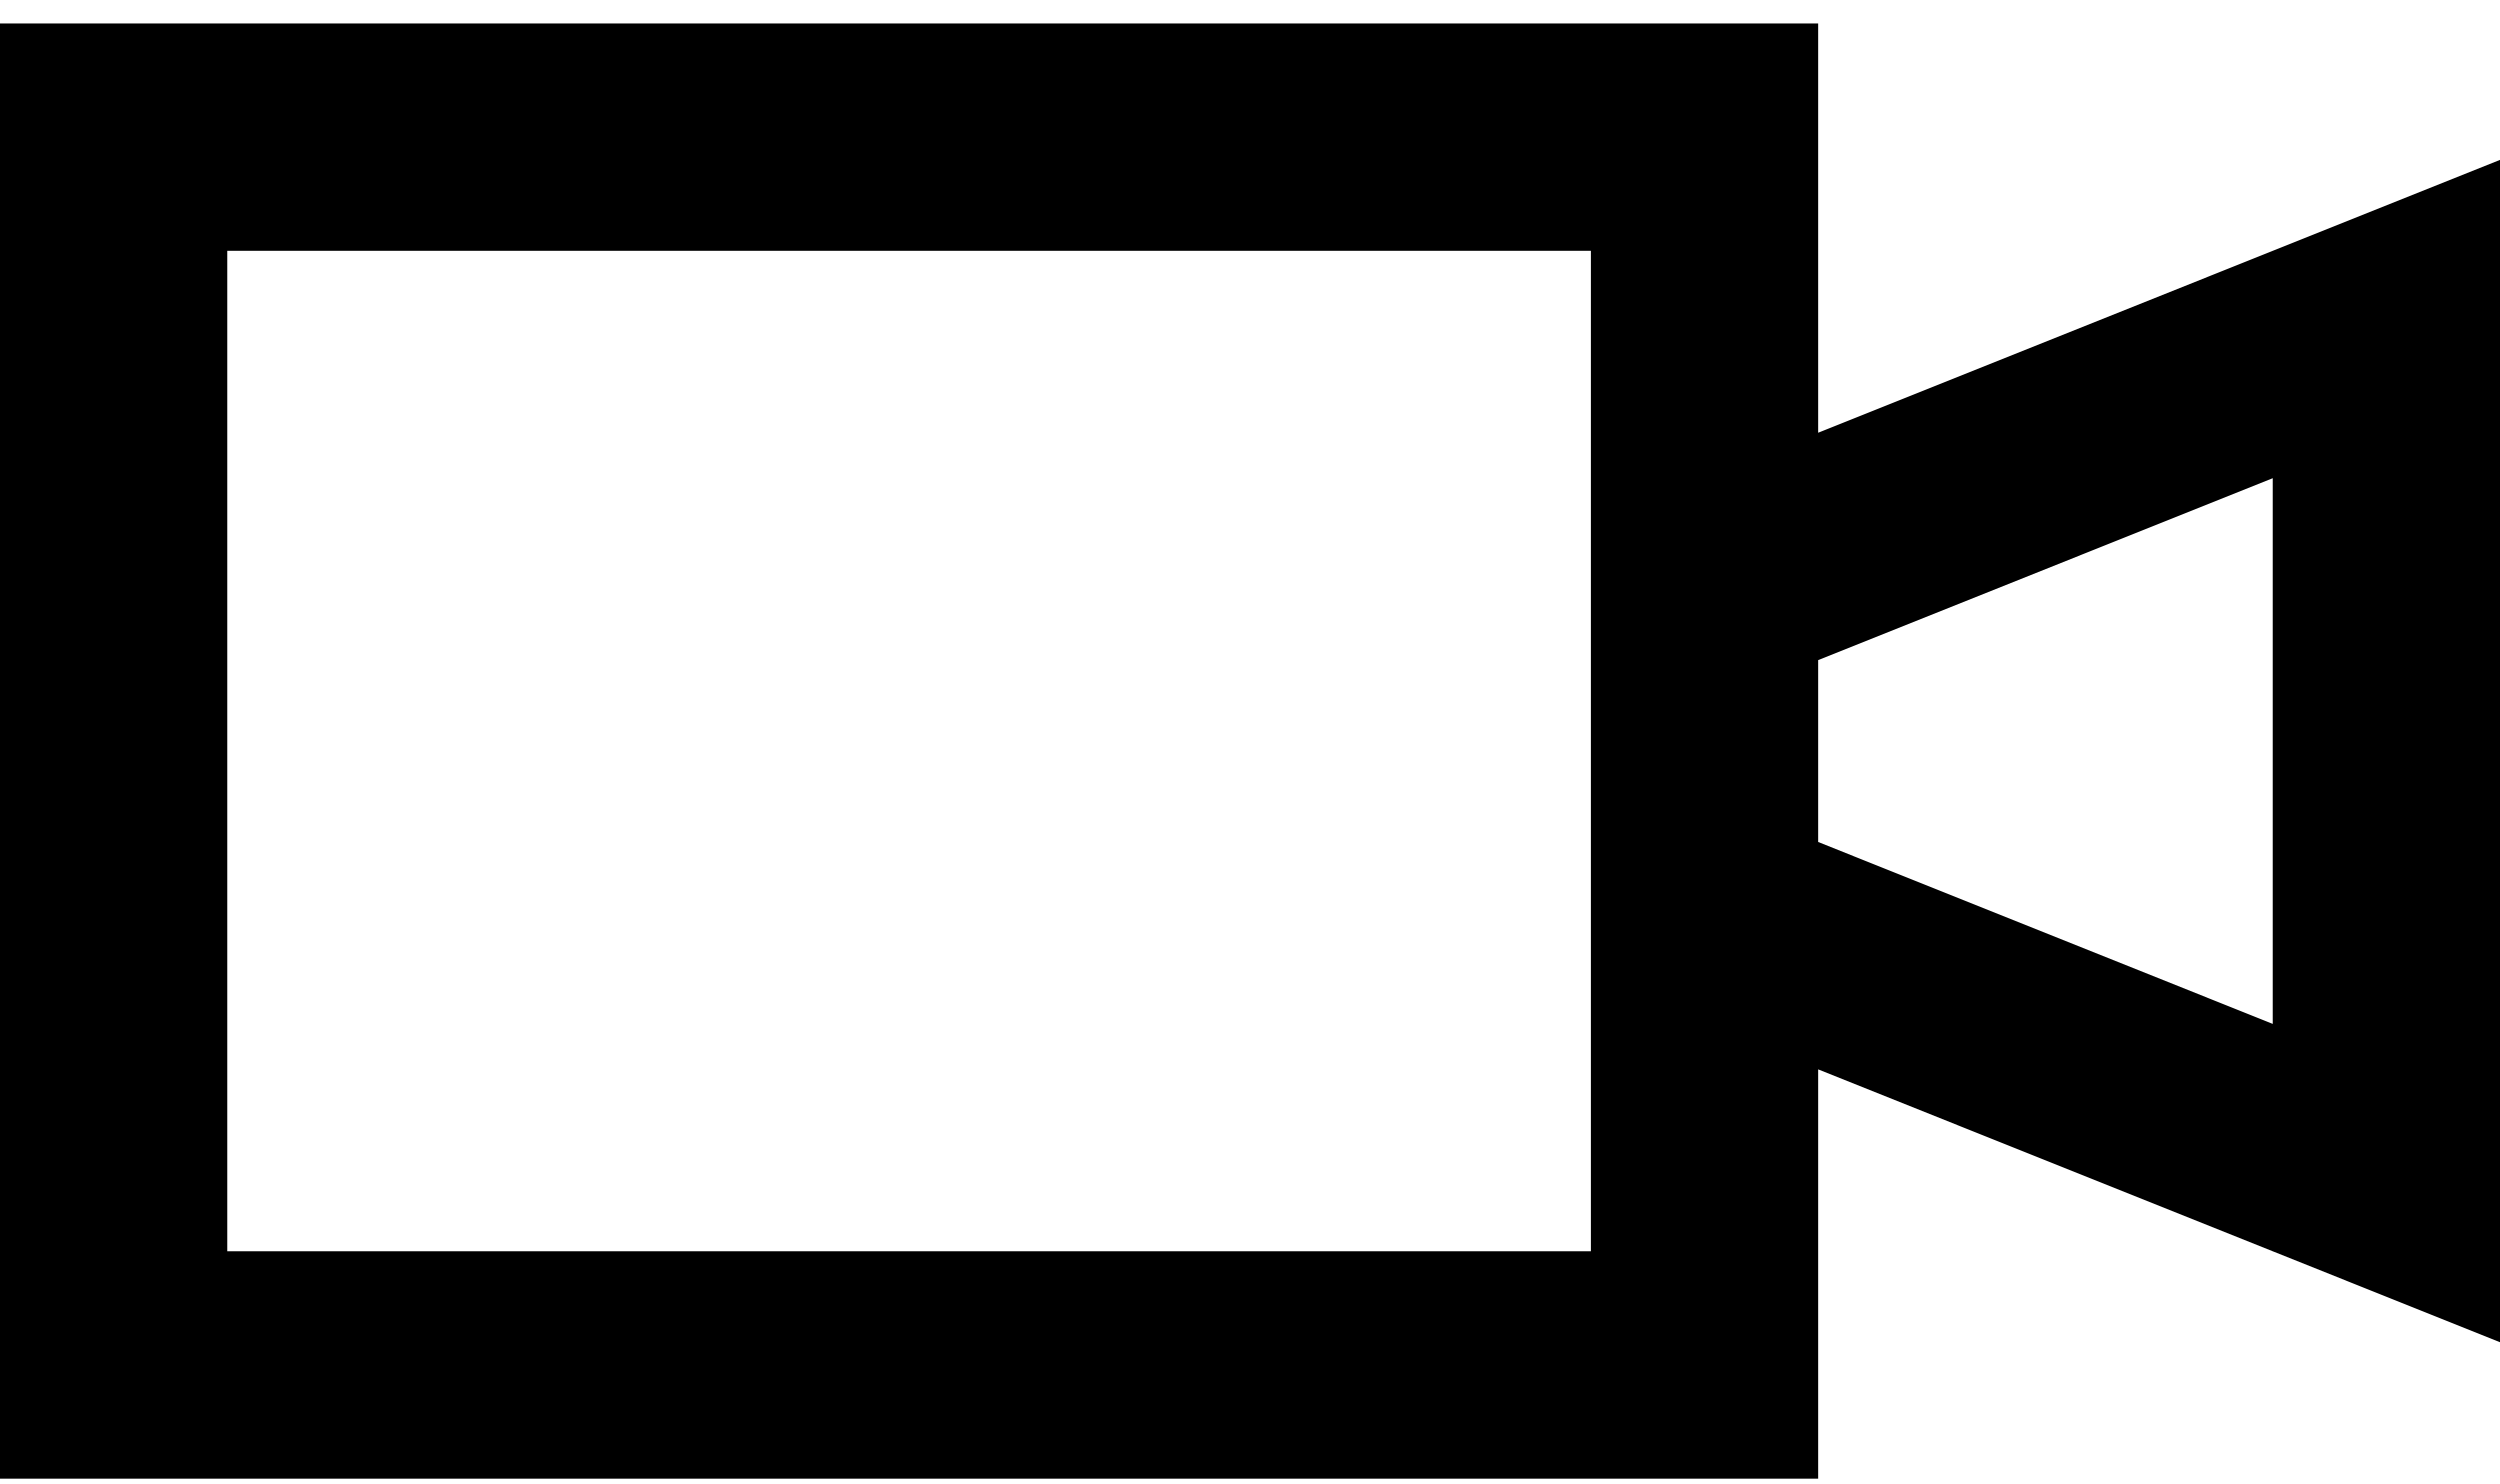 <svg width="64" height="38" viewBox="0 0 64 38" fill="none" xmlns="http://www.w3.org/2000/svg">
<path d="M46.545 0.6H0V37.854H46.545V27.376L64 34.361V4.093L46.545 11.078V0.6ZM40.727 32.033H5.818V6.421H40.727V32.033ZM58.182 12.242V26.212L46.545 21.555V16.899L58.182 12.242Z" fill="black"/>
</svg>
